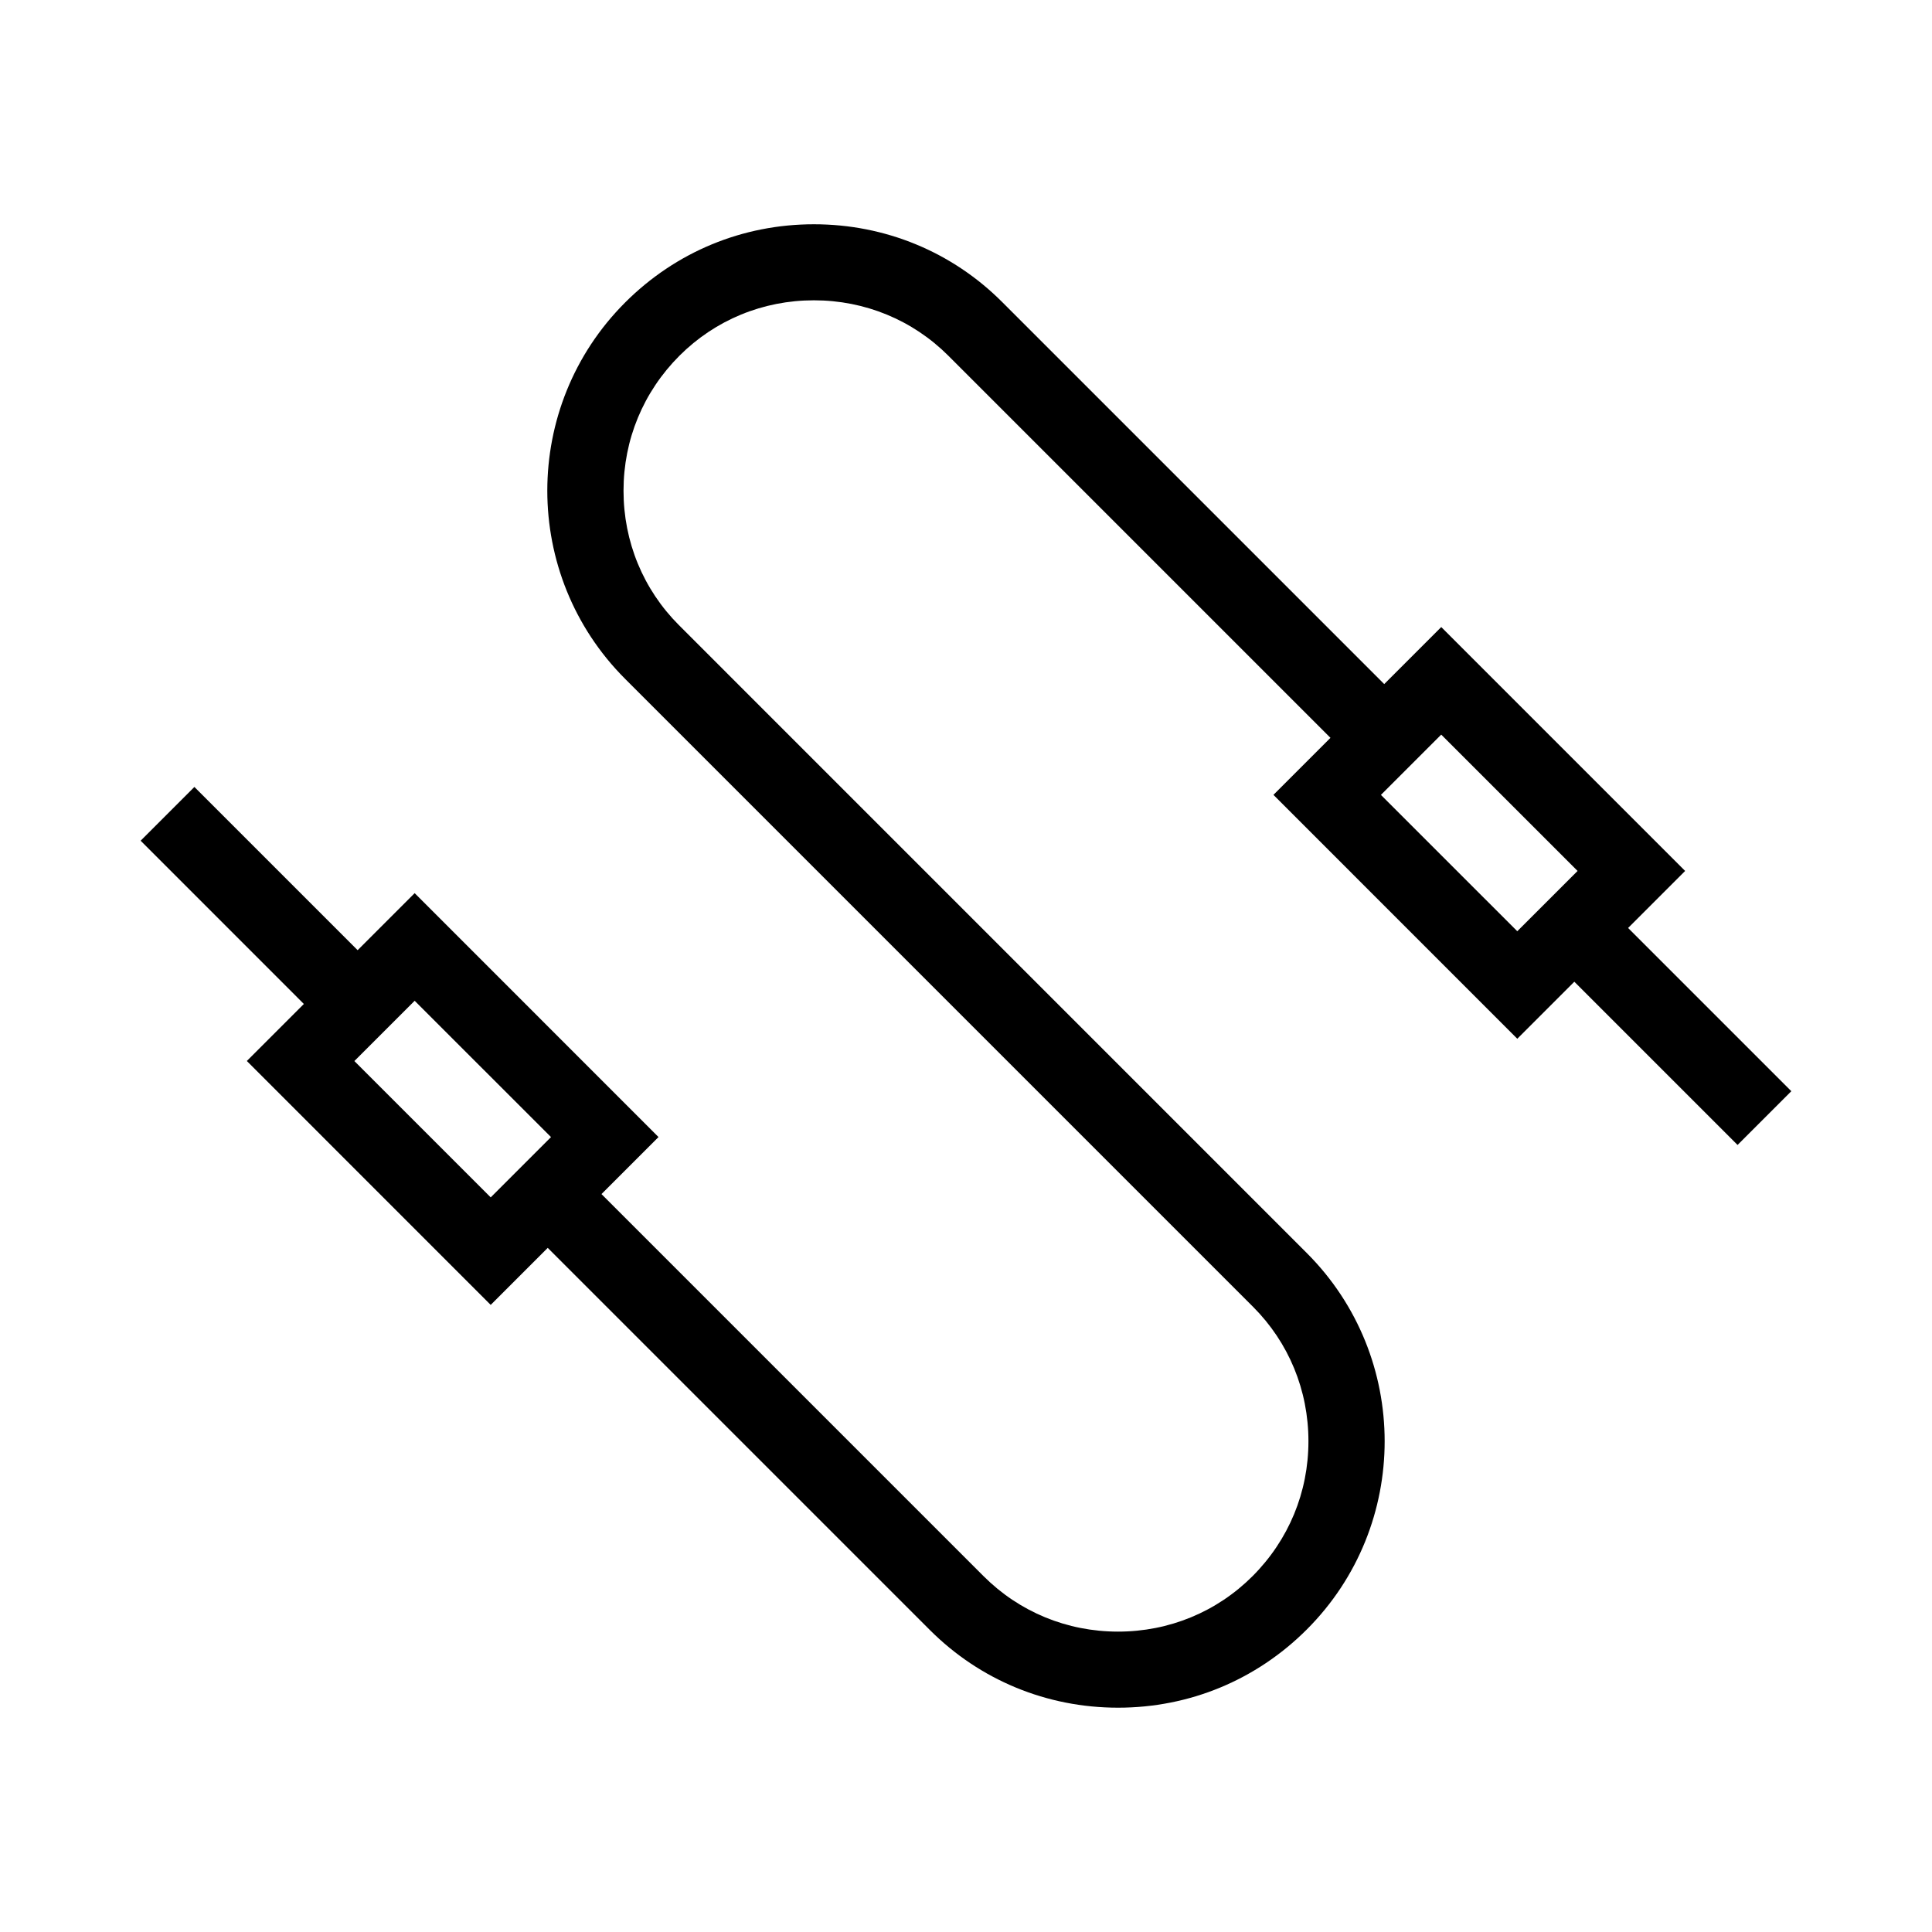 <?xml version="1.0" encoding="UTF-8"?>
<!-- Uploaded to: ICON Repo, www.svgrepo.com, Generator: ICON Repo Mixer Tools -->
<svg fill="#000000" width="800px" height="800px" version="1.1" viewBox="144 144 512 512" xmlns="http://www.w3.org/2000/svg">
 <path d="m618.72 433.18-43.258-43.258 15.113-15.113-64.629-64.633-15.113 15.113-101.27-101.27c-13.273-13.273-30.984-20.586-49.871-20.586s-36.602 7.309-50.023 20.73c-27.504 27.496-27.504 72.246 0 99.75l166.4 166.4c9.465 9.465 14.68 22.121 14.68 35.625 0 13.504-5.215 26.156-14.828 35.777-9.473 9.465-22.121 14.68-35.625 14.68-13.504 0-26.152-5.215-35.625-14.68l-101.27-101.27 15.113-15.113-64.625-64.637-15.113 15.113-43.258-43.258-14.246 14.246 43.254 43.266-15.113 15.113 64.629 64.637 15.113-15.113 101.27 101.27c13.273 13.273 30.984 20.586 49.871 20.586s36.602-7.309 50.023-20.73c27.504-27.496 27.504-72.246 0-99.75l-166.4-166.41c-9.465-9.465-14.68-22.121-14.68-35.625s5.215-26.156 14.828-35.777c9.473-9.465 22.121-14.68 35.625-14.68s26.152 5.215 35.625 14.68l101.27 101.27-15.113 15.113 64.625 64.633 15.113-15.113 43.258 43.258zm-380.81-7.992 15.98-15.973 36.133 36.125-15.98 15.977zm272.05-70.531 15.98-15.977 36.137 36.129-15.984 15.977z"/>
</svg>